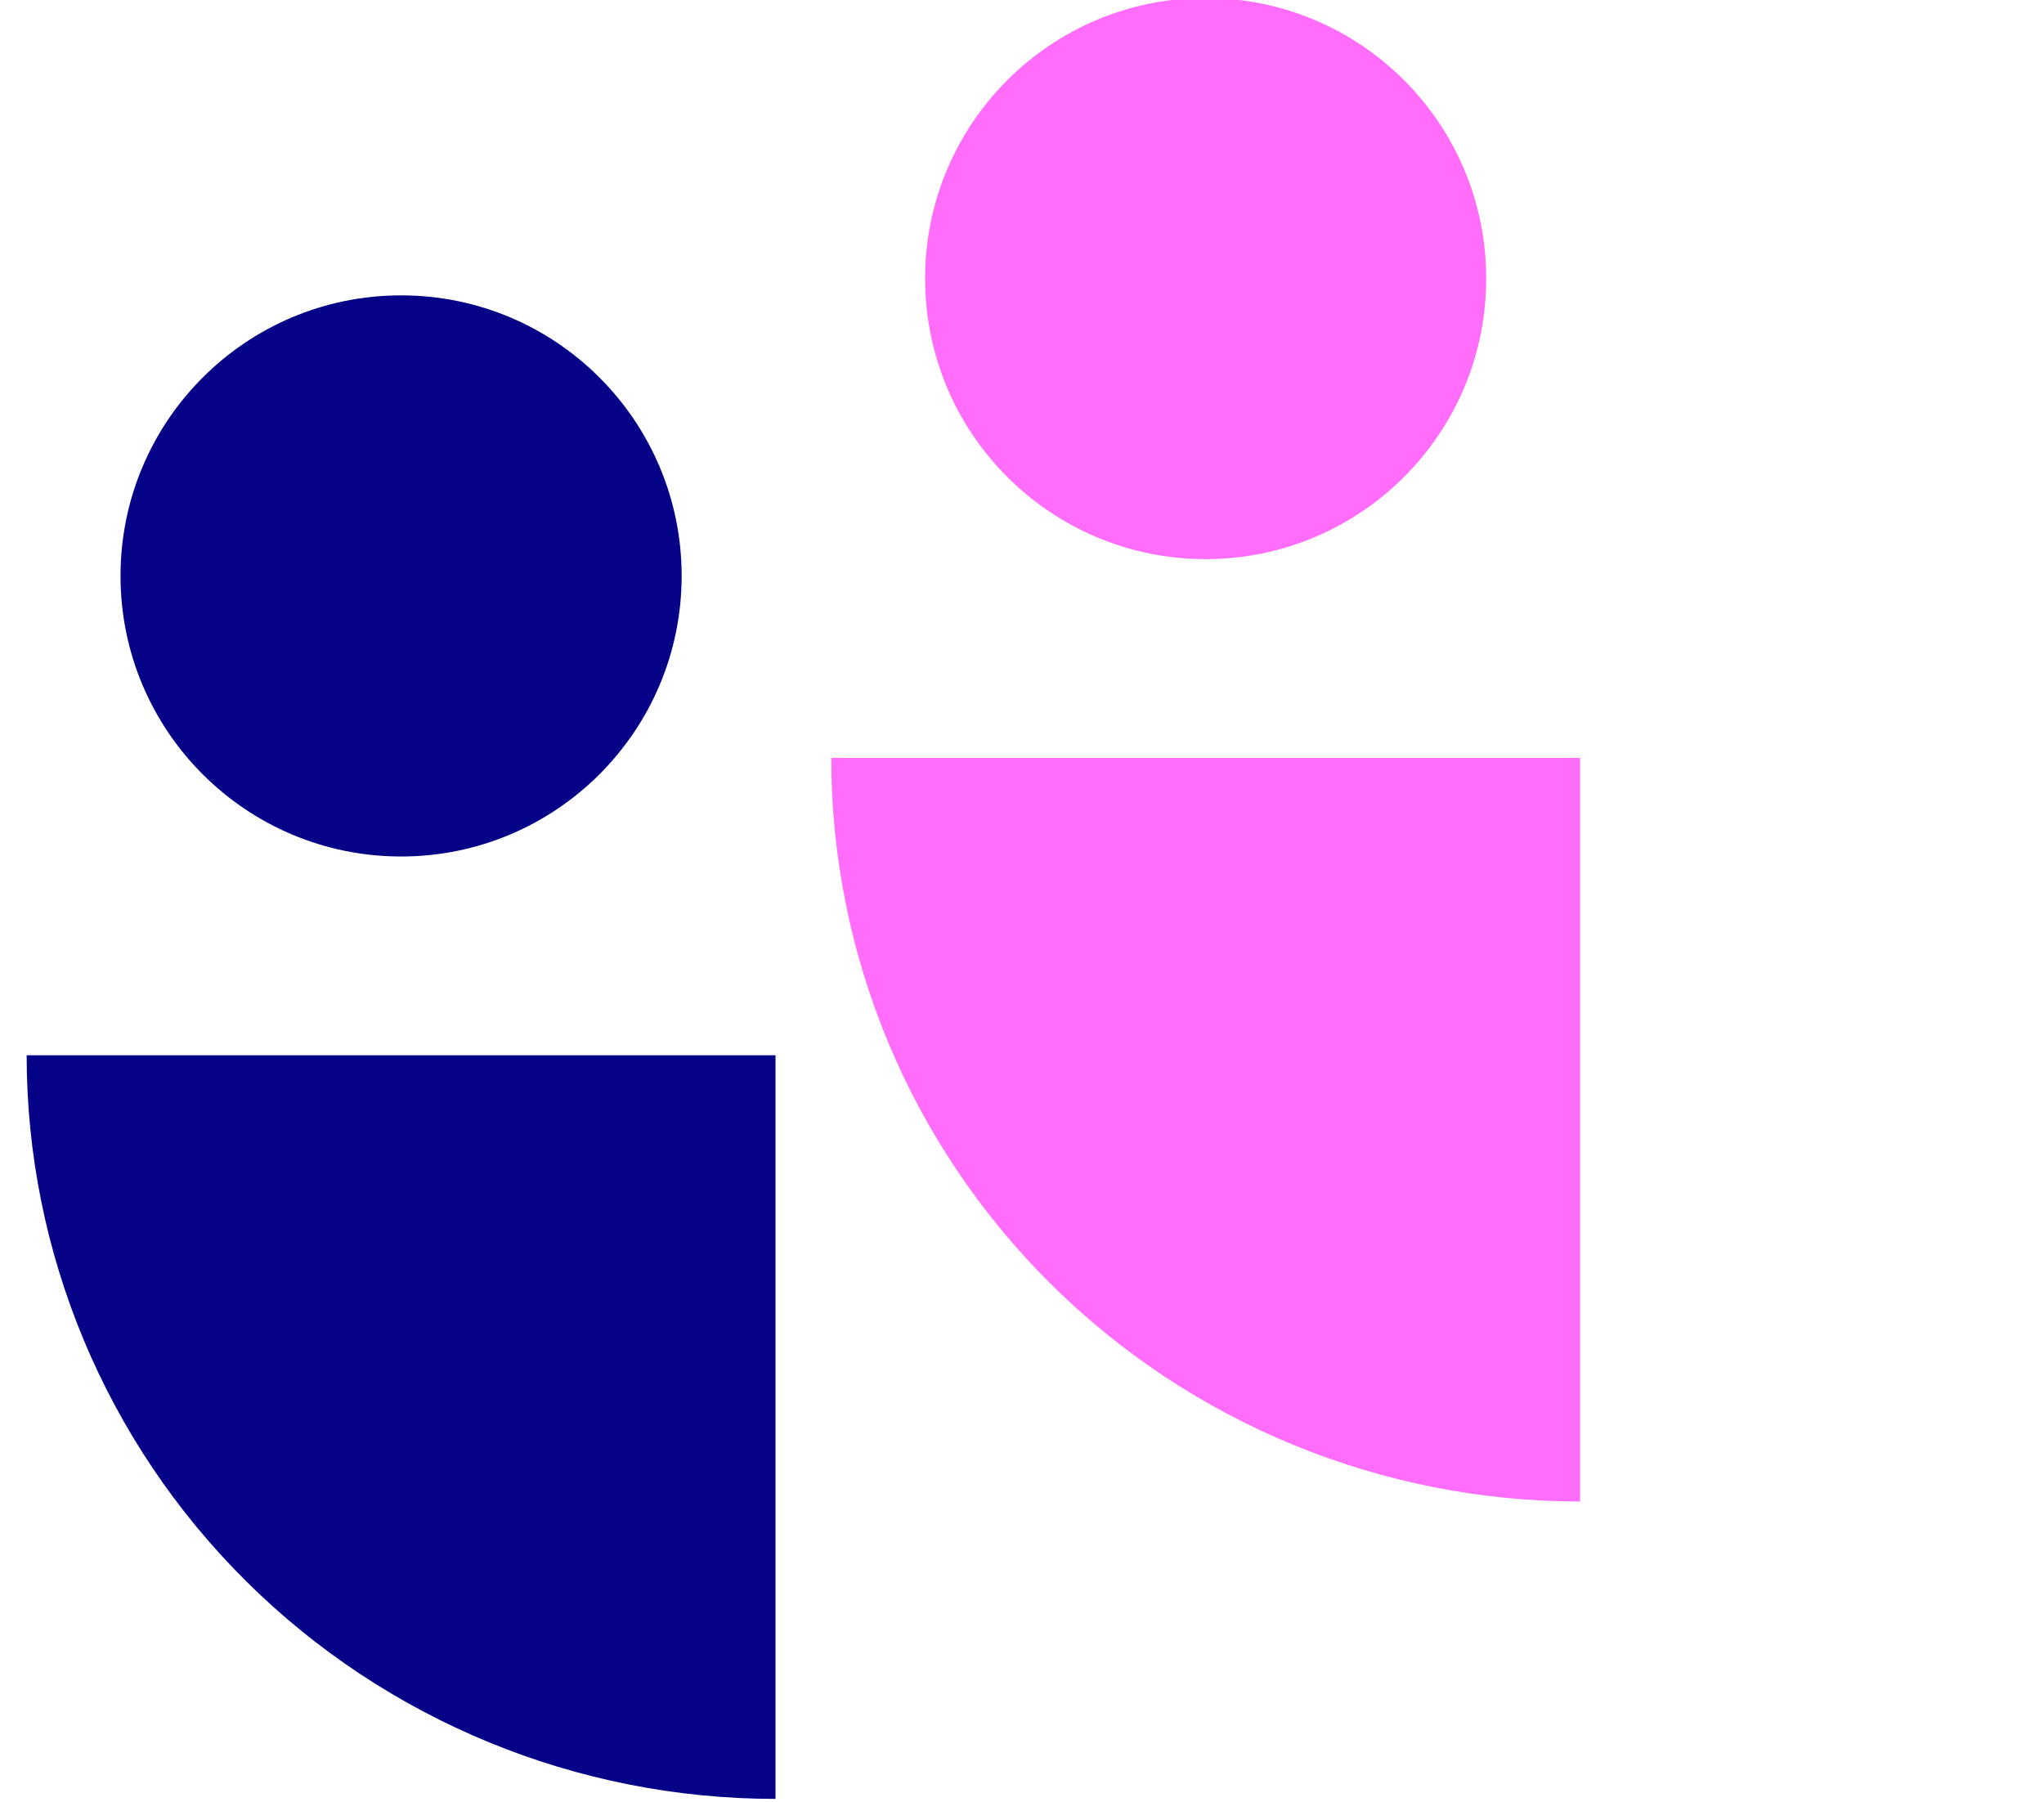 <svg width="76" height="67" viewBox="0 0 76 67" fill="none" xmlns="http://www.w3.org/2000/svg">
<g clip-path="url(#clip0_12639_113)">
<path d="M25.345 21.414C25.345 15.653 20.674 10.982 14.913 10.982C9.152 10.982 4.481 15.653 4.481 21.414C4.481 27.175 9.152 31.846 14.913 31.846C20.674 31.846 25.345 27.175 25.345 21.414Z" fill="#050288"/>
<path d="M0.991 39.236H28.835V66.886C21.45 66.886 14.368 63.973 9.146 58.787C3.925 53.602 0.991 46.569 0.991 39.236Z" fill="#050288"/>
<path d="M55.26 10.358C55.26 4.596 50.59 -0.074 44.828 -0.074C39.067 -0.074 34.397 4.596 34.397 10.358C34.397 16.119 39.067 20.789 44.828 20.789C50.59 20.789 55.26 16.119 55.26 10.358Z" fill="#FF6DFA"/>
<path d="M30.907 28.179H58.75V55.829C51.366 55.829 44.283 52.916 39.062 47.731C33.84 42.545 30.907 35.512 30.907 28.179Z" fill="#FF6DFA"/>
</g>
<defs>
<clipPath id="clip0_12639_113">
<rect width="76" height="67" fill="white"/>
</clipPath>
</defs>
</svg>
